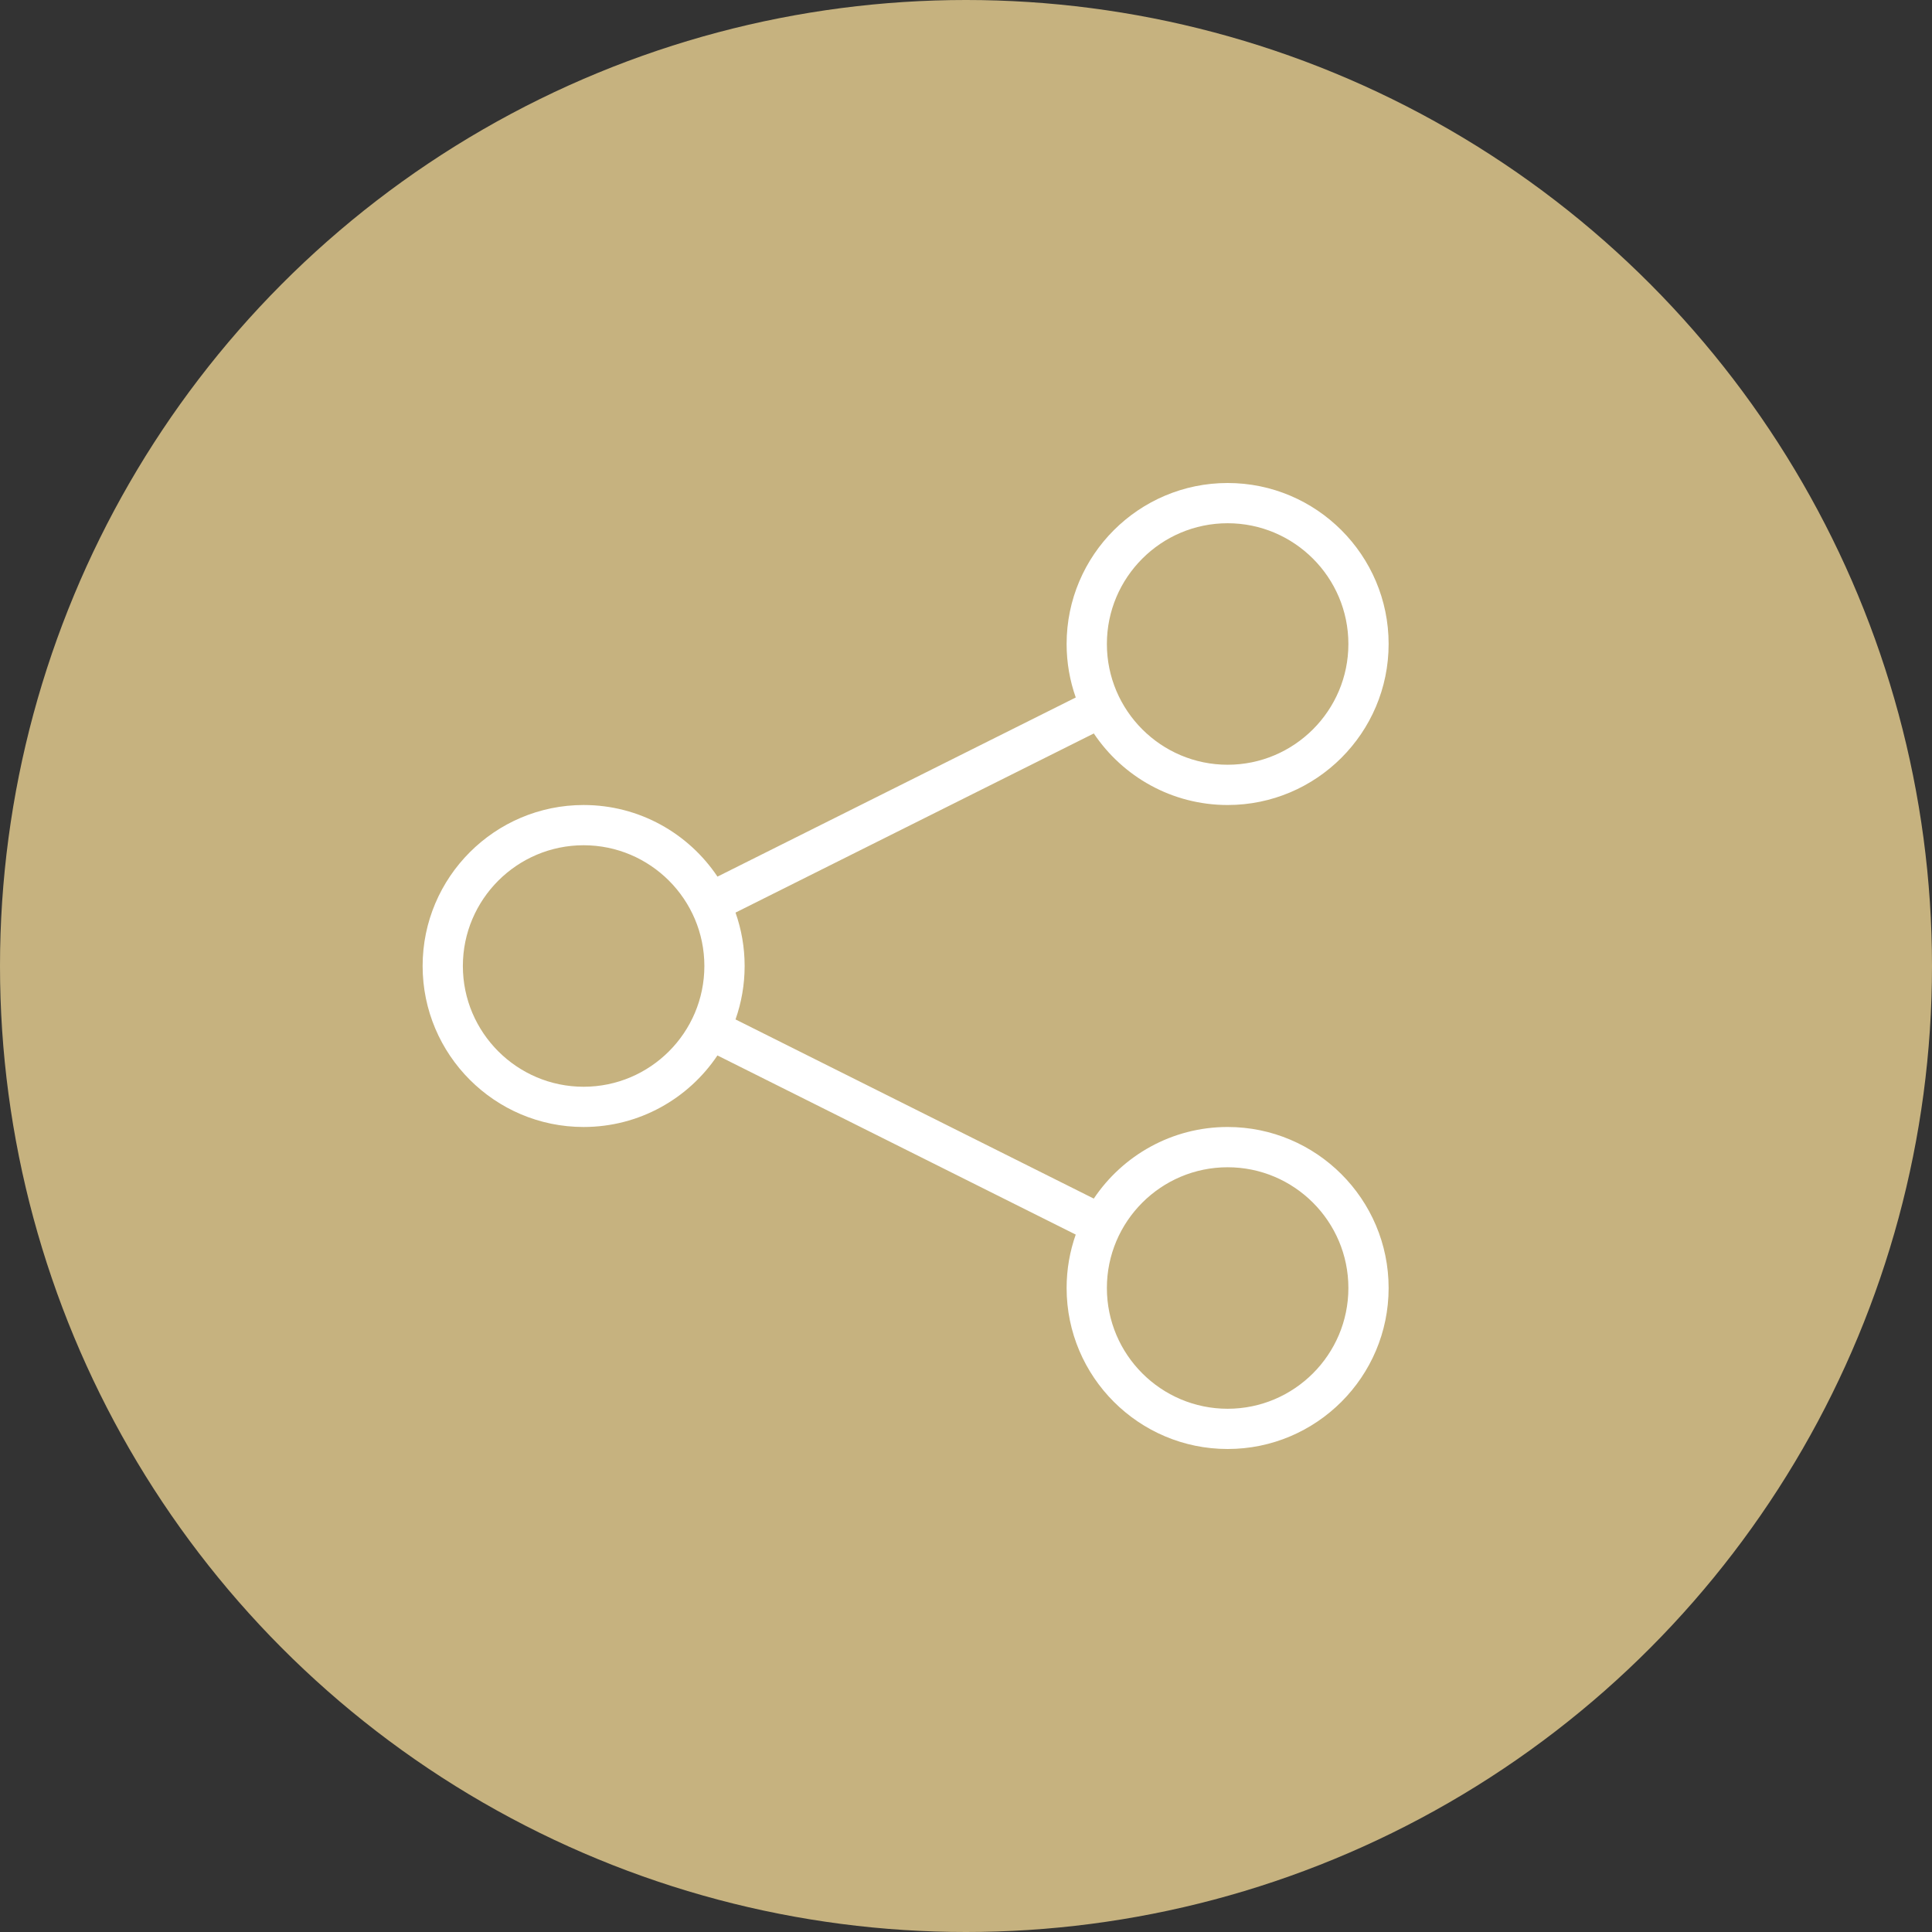 <?xml version="1.0" encoding="UTF-8"?>
<svg width="64px" height="64px" viewBox="0 0 64 64" version="1.1" xmlns="http://www.w3.org/2000/svg" xmlns:xlink="http://www.w3.org/1999/xlink">
    <rect x="0" y="0" width="64" height="64" fill="#333333" stroke="none"/>
    <title>icon/news</title>
    <g id="Page-1" stroke="none" stroke-width="1" fill="none" fill-rule="evenodd">
        <g id="01_newsroom_a" transform="translate(-896, -1666)">
            <g id="Group-2" transform="translate(240, 1266)">
                <g id="facebook" transform="translate(380, 380)">
                    <g id="Group" transform="translate(276, 20)">
                        <circle id="Oval" fill="#C6B27F" cx="32" cy="32" r="32"></circle>
                        <path d="M40.667,16 C43.608,16 46,18.392 46,21.333 C46,24.275 43.608,26.667 40.667,26.667 C38.821,26.667 37.192,25.725 36.234,24.297 L24.365,30.231 C24.56,30.785 24.667,31.38 24.667,32 C24.667,32.62 24.56,33.216 24.365,33.77 L36.233,39.705 C37.191,38.276 38.821,37.333 40.667,37.333 C43.608,37.333 46,39.725 46,42.667 C46,45.608 43.608,48 40.667,48 C37.725,48 35.333,45.608 35.333,42.667 C35.333,42.047 35.44,41.451 35.635,40.897 L23.766,34.963 C22.809,36.391 21.179,37.333 19.333,37.333 C16.392,37.333 14,34.941 14,32 C14,29.059 16.392,26.667 19.333,26.667 C21.18,26.667 22.81,27.609 23.767,29.039 L35.636,23.105 C35.44,22.55 35.333,21.954 35.333,21.333 C35.333,18.392 37.725,16 40.667,16 Z M40.667,38.667 C38.461,38.667 36.667,40.461 36.667,42.667 C36.667,44.872 38.461,46.667 40.667,46.667 C42.872,46.667 44.667,44.872 44.667,42.667 C44.667,40.461 42.872,38.667 40.667,38.667 Z M19.333,28 C17.128,28 15.333,29.795 15.333,32 C15.333,34.205 17.128,36 19.333,36 C21.539,36 23.333,34.205 23.333,32 C23.333,29.795 21.539,28 19.333,28 Z M40.667,17.333 C38.461,17.333 36.667,19.128 36.667,21.333 C36.667,23.539 38.461,25.333 40.667,25.333 C42.872,25.333 44.667,23.539 44.667,21.333 C44.667,19.128 42.872,17.333 40.667,17.333 Z" id="Shape" fill="#FFFFFF" fill-rule="nonzero"></path>
                    </g>
                </g>
            </g>
        </g>
    </g>
</svg>